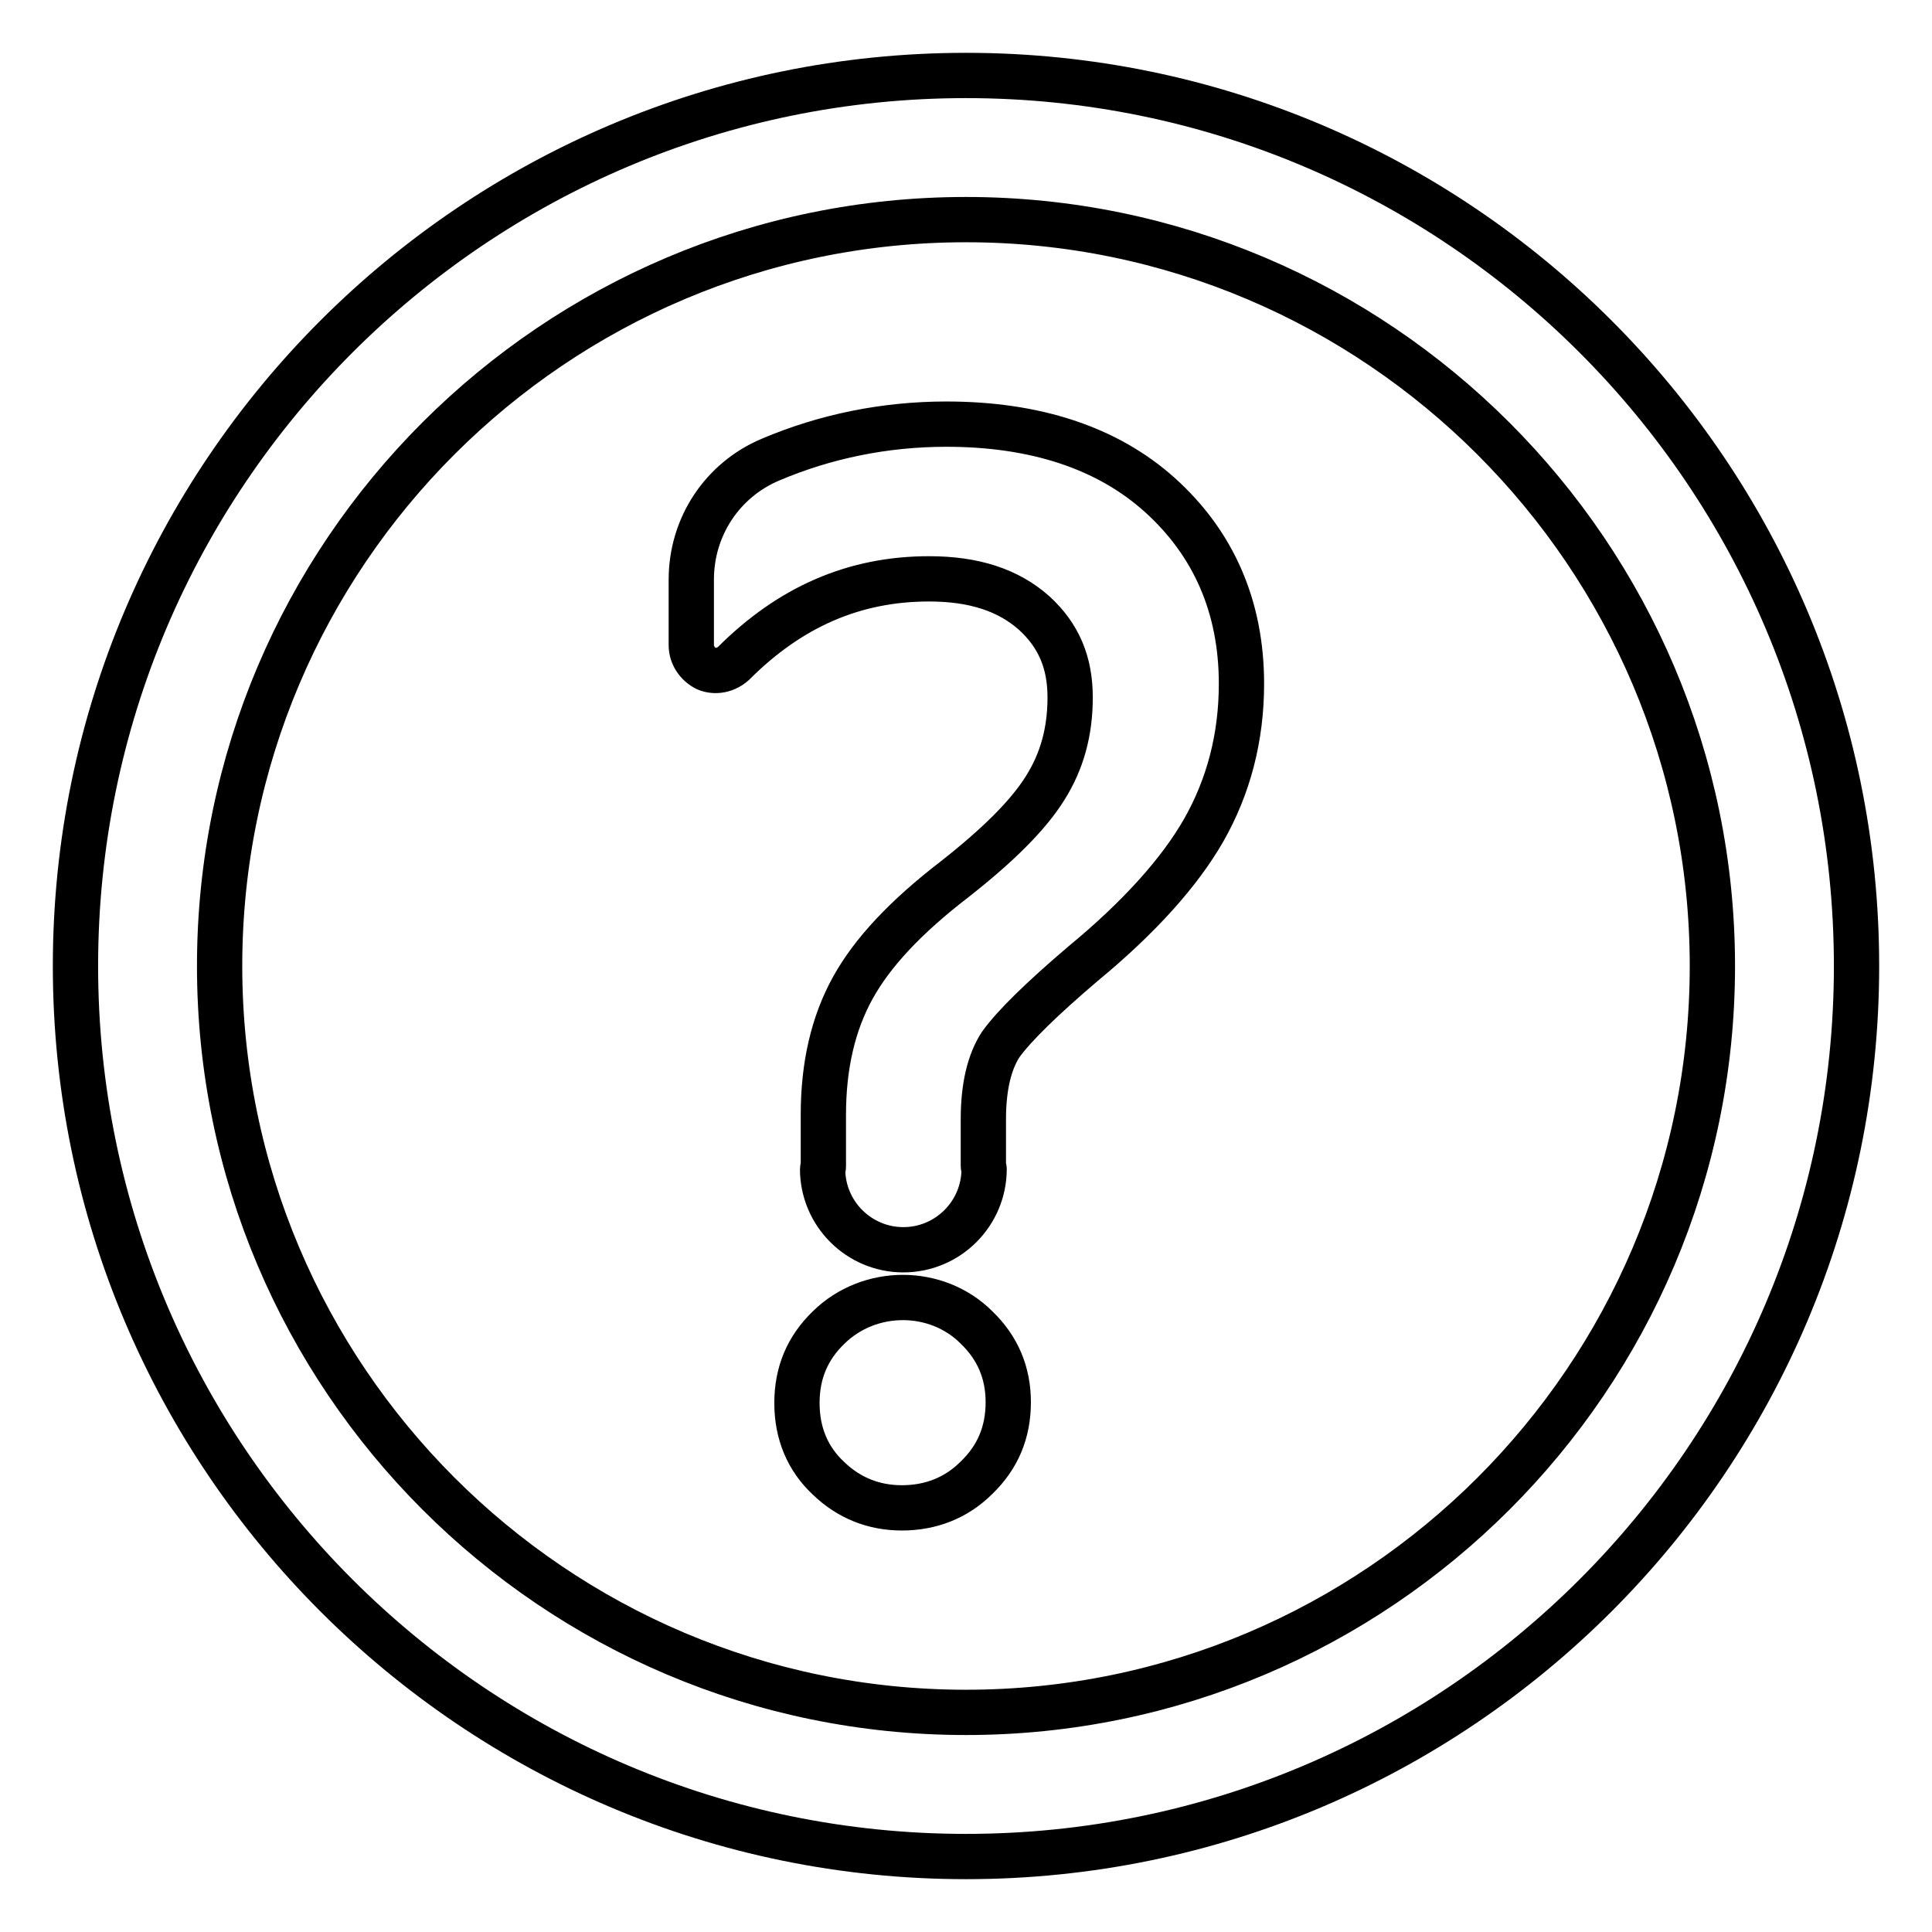 <?xml version="1.0" encoding="utf-8"?>
<!-- Svg Vector Icons : http://www.onlinewebfonts.com/icon -->
<!DOCTYPE svg PUBLIC "-//W3C//DTD SVG 1.1//EN" "http://www.w3.org/Graphics/SVG/1.1/DTD/svg11.dtd">
<svg version="1.1" xmlns="http://www.w3.org/2000/svg" xmlns:xlink="http://www.w3.org/1999/xlink" x="0px" y="0px" viewBox="0 0 256 256" enable-background="new 0 0 256 256" xml:space="preserve">
<g> <path stroke-width="6" fill-opacity="0" stroke="#000000"  d="M128,246c-65.1,0-118-52.9-118-118C10,62.9,62.9,10,128,10c65.1,0,118,52.9,118,118 C246,193.1,193.1,246,128,246z M128,29.1c-54.5,0-98.9,44.3-98.9,98.9c0,54.5,44.3,98.9,98.9,98.9c54.5,0,98.9-44.3,98.9-98.9 C226.9,73.5,182.5,29.1,128,29.1z M109.8,175.9c-2.8,2.7-4.2,6-4.2,10c0,4,1.4,7.4,4.2,10c2.7,2.6,6,3.9,9.7,3.9 c3.8,0,7.2-1.3,9.9-4c2.8-2.7,4.2-6,4.2-10c0-3.9-1.4-7.2-4.2-9.9C124.1,170.6,115.2,170.6,109.8,175.9z M153.7,65.6 c-7-6.3-16.6-9.4-28.3-9.4c-8.1,0-16,1.6-23.3,4.7c-6.4,2.7-10.5,8.9-10.5,15.9v8.7c0,1.3,0.8,2.5,2,3.1c1.2,0.5,2.6,0.2,3.6-0.7 c7.5-7.5,16-11.2,25.9-11.2c6,0,10.5,1.5,13.9,4.5c3.3,3,4.8,6.6,4.8,11.2c0,4.6-1.1,8.5-3.3,12c-2.3,3.7-6.4,7.7-12,12.1 c-6.5,5-10.9,9.7-13.5,14.4c-2.6,4.7-3.9,10.3-3.9,16.8v6.9c0,0.1-0.1,0.2-0.1,0.3c0,5.9,4.8,10.7,10.7,10.7 c5.9,0,10.7-4.8,10.7-10.7c0-0.1-0.1-0.2-0.1-0.4v-6.2c0-4.3,0.8-7.6,2.3-9.9c1.8-2.5,5.5-6.1,10.9-10.7c7.4-6.1,12.8-12.1,16-17.7 c3.3-5.8,5-12.3,5-19.4C164.5,80.4,160.8,72,153.7,65.6z"/></g>
</svg>